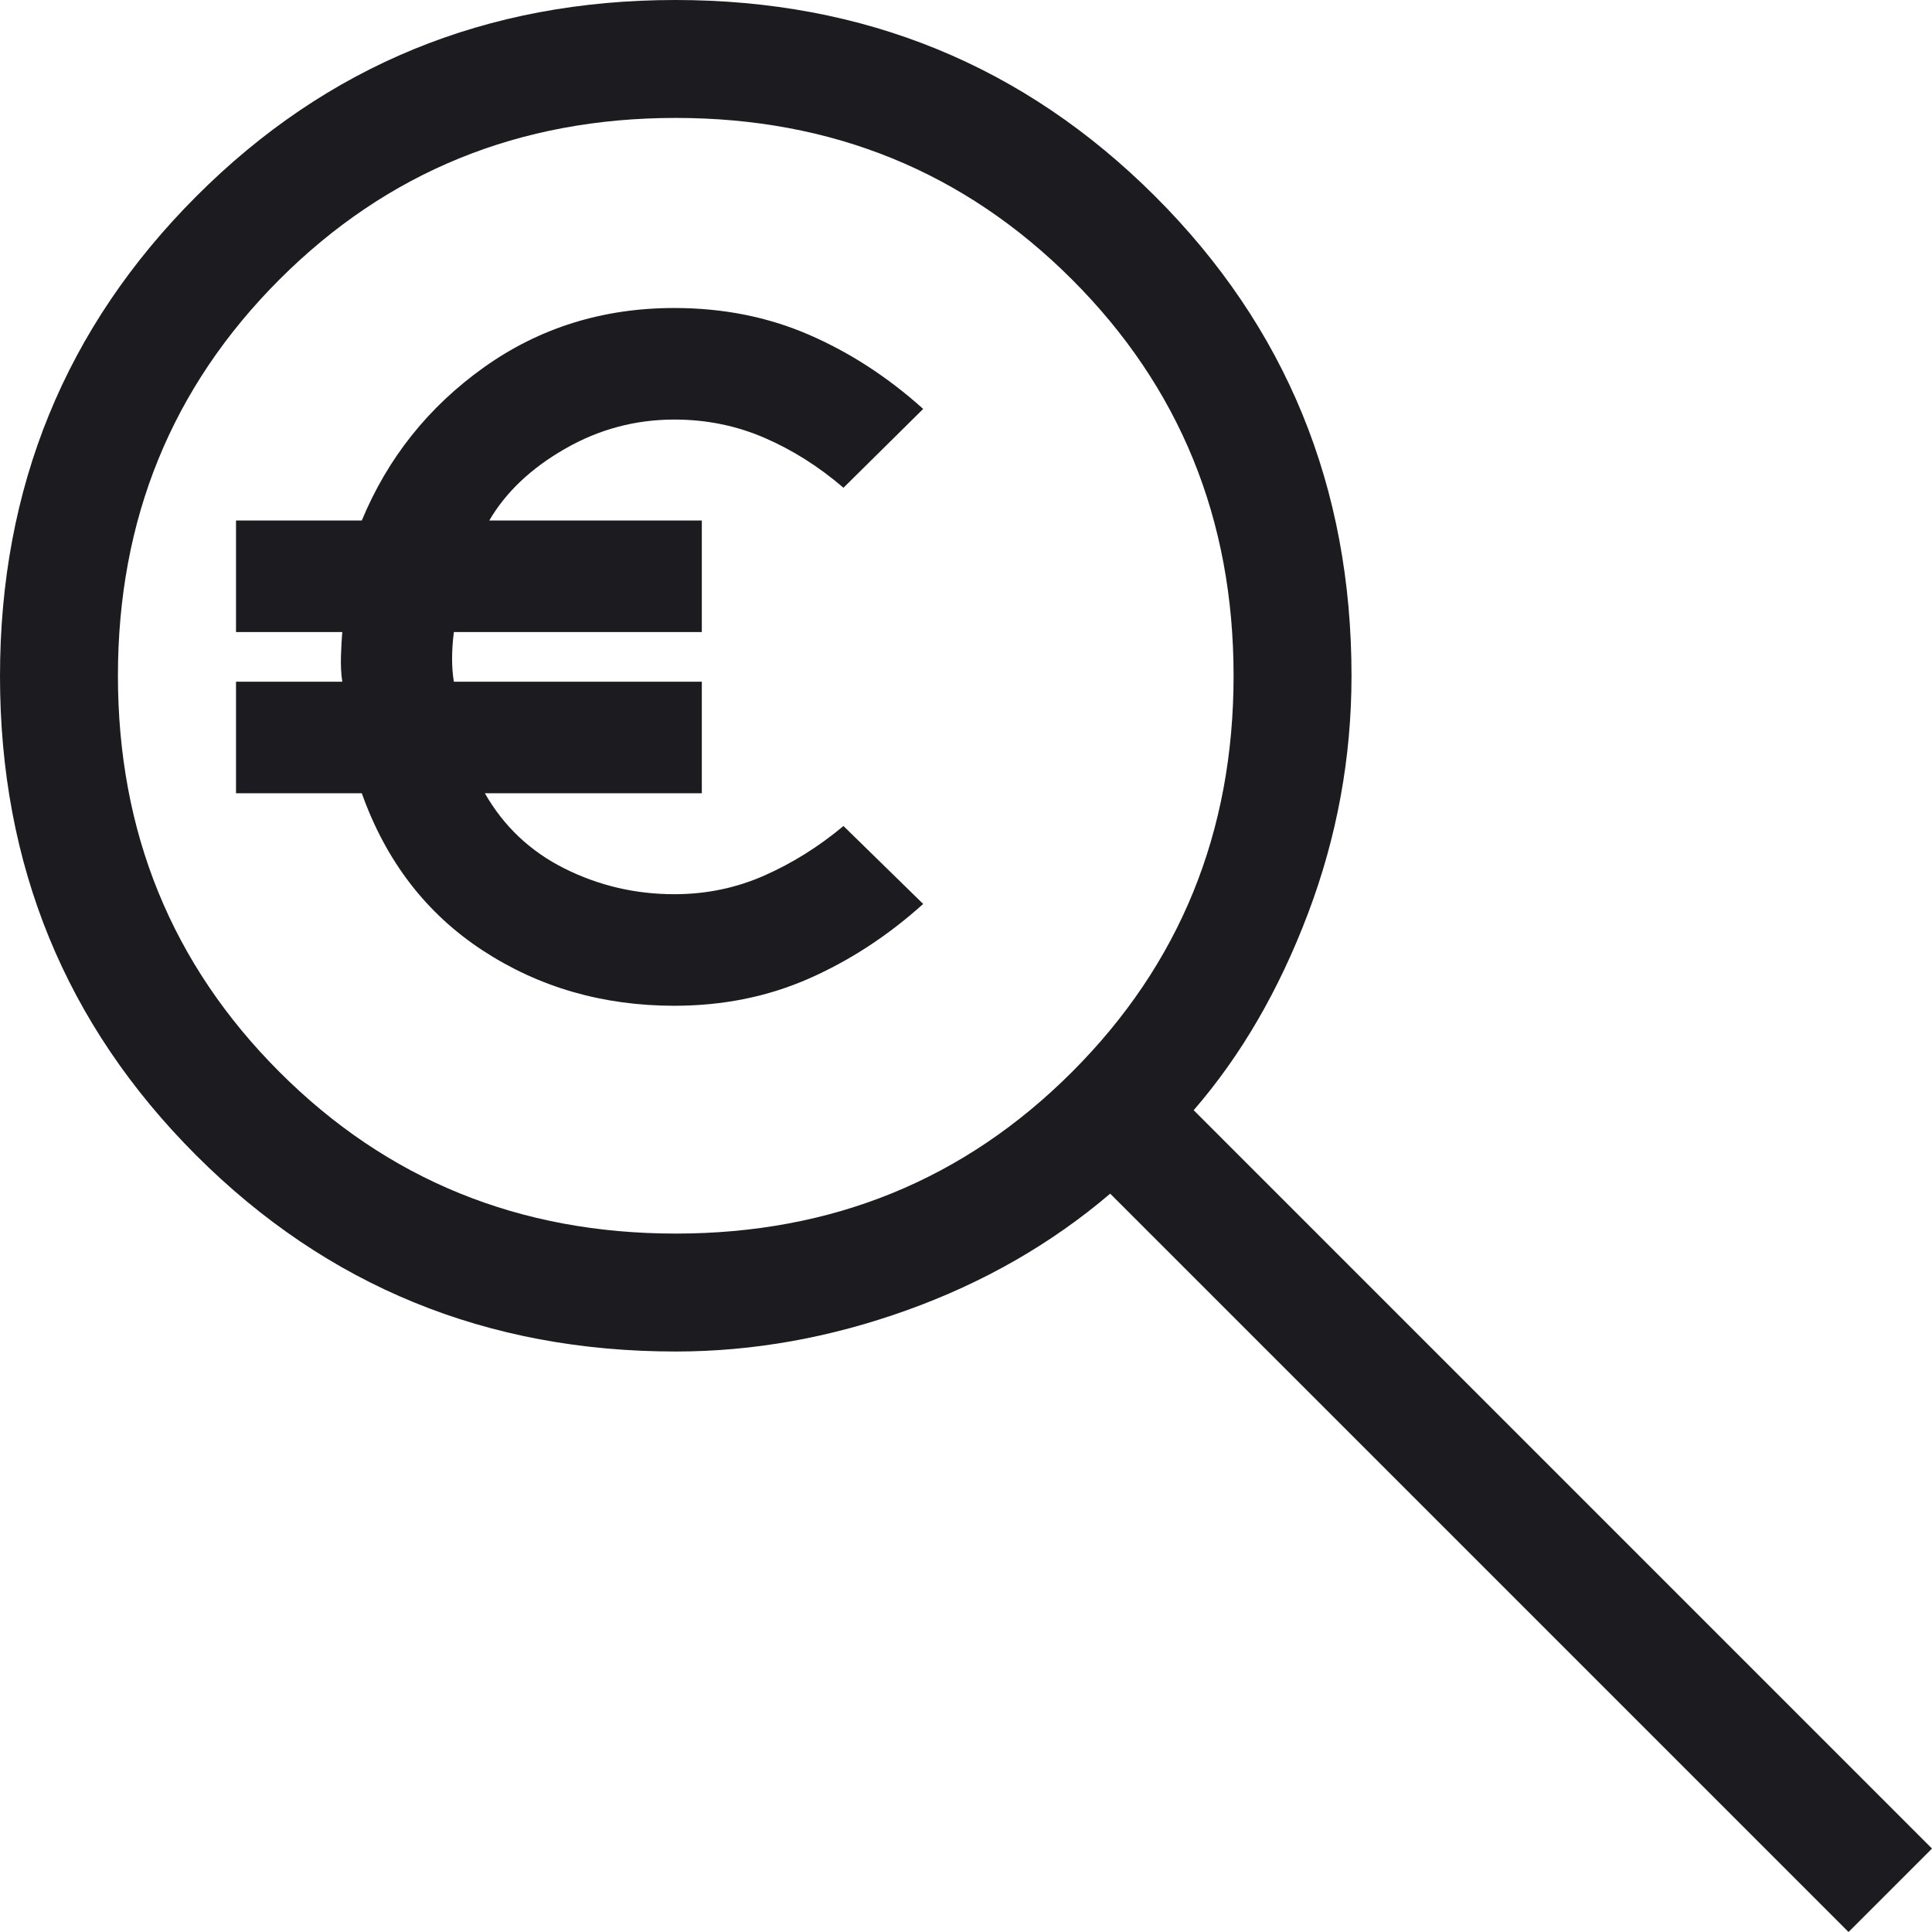 <svg width="50" height="50" viewBox="0 0 50 50" fill="none" xmlns="http://www.w3.org/2000/svg">
<path d="M47.84 50L28.732 30.892C27.206 32.191 25.452 33.197 23.468 33.909C21.485 34.621 19.491 34.977 17.488 34.977C12.601 34.977 8.464 33.285 5.078 29.901C1.693 26.517 0 22.383 0 17.498C0 12.613 1.692 8.475 5.076 5.085C8.459 1.695 12.594 0 17.478 0C22.364 0 26.501 1.693 29.892 5.078C33.282 8.464 34.977 12.601 34.977 17.488C34.977 19.609 34.601 21.661 33.85 23.644C33.099 25.628 32.113 27.324 30.892 28.732L50 47.841L47.84 50ZM17.488 31.925C21.537 31.925 24.956 30.531 27.743 27.743C30.531 24.956 31.925 21.538 31.925 17.488C31.925 13.439 30.531 10.02 27.743 7.233C24.956 4.446 21.537 3.052 17.488 3.052C13.439 3.052 10.02 4.446 7.233 7.233C4.446 10.02 3.052 13.439 3.052 17.488C3.052 21.538 4.446 24.956 7.233 27.743C10.02 30.531 13.439 31.925 17.488 31.925Z" fill="#1C1B1F"/>
<mask id="mask0_1629_1524" style="mask-type:alpha" maskUnits="userSpaceOnUse" x="4" y="6" width="22" height="22">
<rect x="4" y="6" width="22" height="22" fill="#D9D9D9"/>
</mask>
<g mask="url(#mask0_1629_1524)">
<path d="M17.452 26.029C15.604 26.029 13.95 25.552 12.491 24.597C11.032 23.642 9.989 22.286 9.363 20.529H6.108V17.642H8.858C8.828 17.443 8.816 17.221 8.824 16.977C8.832 16.733 8.843 16.526 8.858 16.358H6.108V13.471H9.363C10.035 11.851 11.089 10.53 12.525 9.506C13.961 8.483 15.604 7.971 17.452 7.971C18.705 7.971 19.862 8.2 20.924 8.658C21.986 9.117 22.975 9.758 23.892 10.583L21.829 12.623C21.188 12.073 20.504 11.641 19.778 11.328C19.052 11.015 18.277 10.858 17.452 10.858C16.444 10.858 15.5 11.11 14.622 11.615C13.743 12.119 13.09 12.738 12.662 13.471H18.163V16.358H11.746C11.715 16.603 11.7 16.832 11.7 17.046C11.7 17.26 11.715 17.458 11.746 17.642H18.163V20.529H12.548C13.037 21.385 13.724 22.034 14.61 22.477C15.496 22.92 16.444 23.142 17.452 23.142C18.277 23.142 19.052 22.981 19.778 22.66C20.504 22.34 21.188 21.912 21.829 21.377L23.892 23.394C22.975 24.219 21.986 24.864 20.924 25.33C19.862 25.796 18.705 26.029 17.452 26.029Z" fill="#1C1B1F"/>
</g>
</svg>
